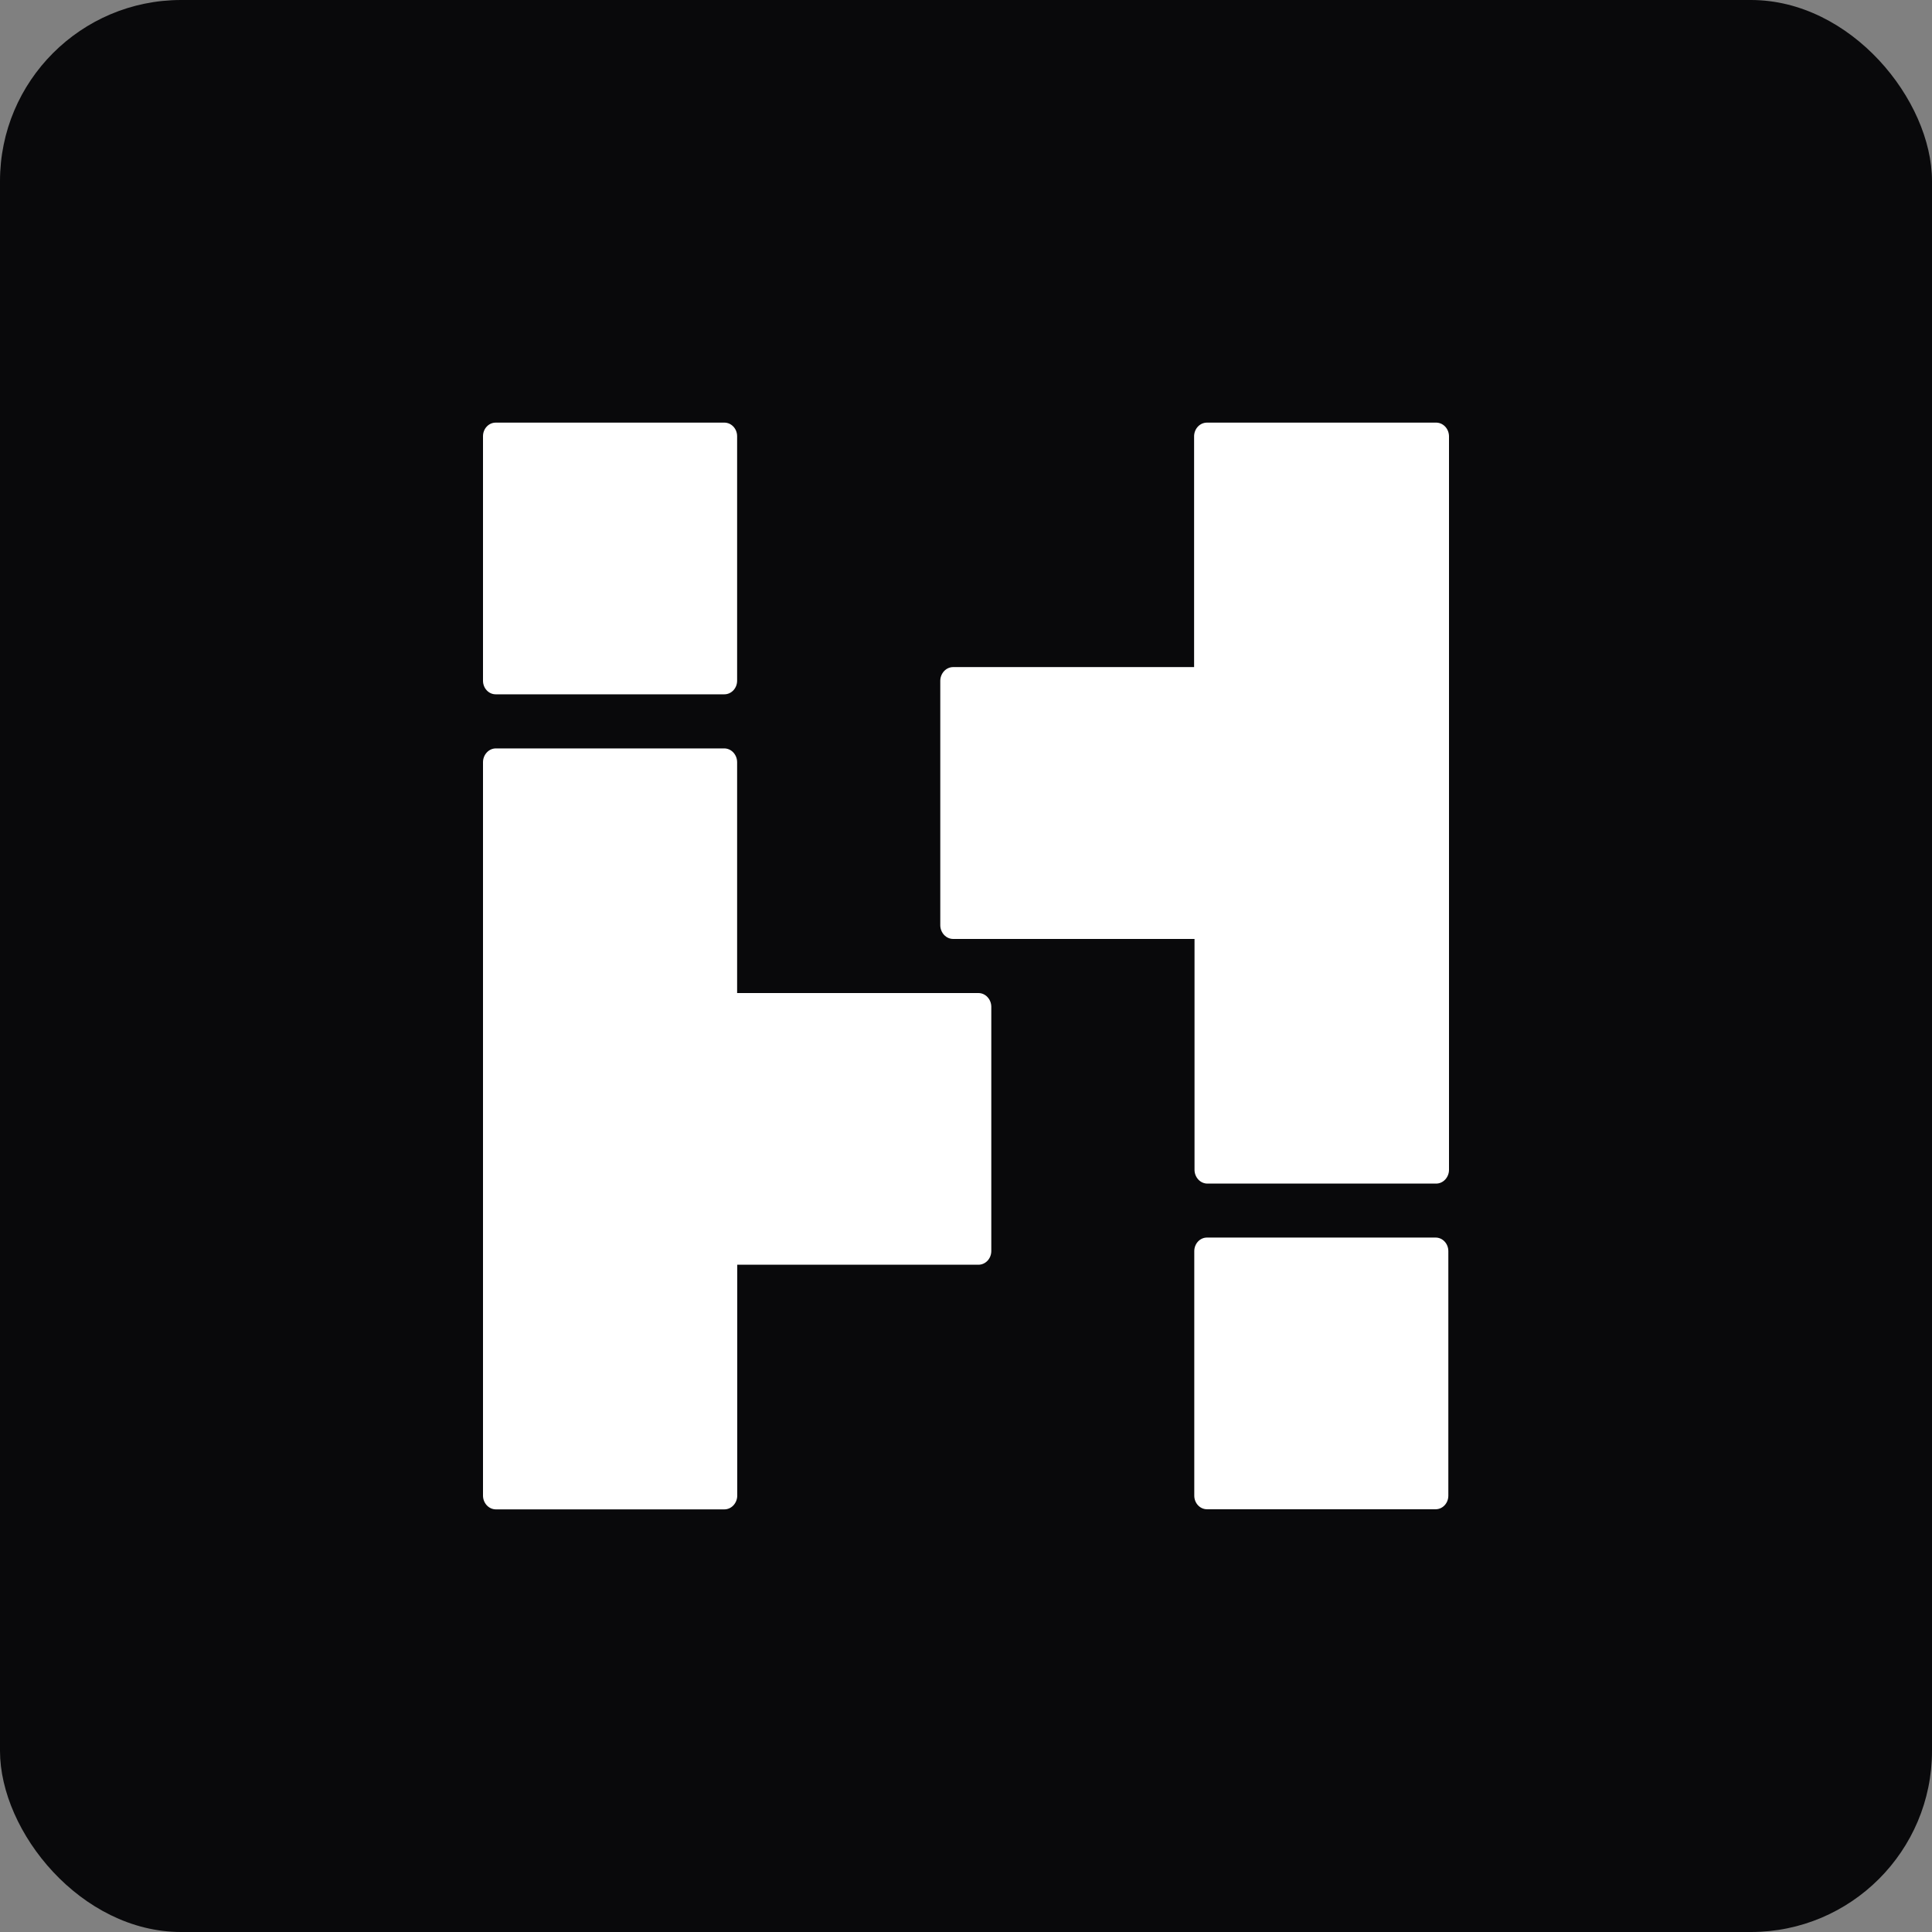 <svg xmlns="http://www.w3.org/2000/svg" width="32" height="32" viewBox="0 0 32 32" fill="none">
    <rect x="0" y="0" width="32" height="32" fill="#808080" stroke="none"/>
    <rect width="32" height="32" rx="3" fill="#09090B" />
    <path
        d="M16.206 16.448H12.209V12.624C12.209 12.564 12.186 12.506 12.146 12.463C12.106 12.42 12.052 12.396 11.995 12.396H8.214C8.157 12.396 8.103 12.42 8.063 12.463C8.023 12.506 8 12.564 8 12.624V24.772C8 24.832 8.023 24.89 8.063 24.933C8.103 24.976 8.157 25 8.214 25H11.997C12.054 25 12.108 24.976 12.148 24.933C12.188 24.89 12.211 24.832 12.211 24.772V20.948H16.206C16.262 20.948 16.317 20.924 16.357 20.881C16.397 20.838 16.419 20.78 16.419 20.72V16.673C16.418 16.613 16.395 16.556 16.355 16.514C16.316 16.472 16.262 16.448 16.206 16.448Z"
        fill="white" />
    <path
        d="M23.779 20.498H19.991C19.875 20.498 19.781 20.599 19.781 20.723V24.773C19.781 24.897 19.875 24.998 19.991 24.998H23.779C23.895 24.998 23.989 24.897 23.989 24.773V20.723C23.989 20.599 23.895 20.498 23.779 20.498Z"
        fill="white" />
    <path
        d="M11.998 7H8.21C8.094 7 8 7.101 8 7.225V11.275C8 11.399 8.094 11.5 8.21 11.5H11.998C12.114 11.5 12.209 11.399 12.209 11.275V7.225C12.209 7.101 12.114 7 11.998 7Z"
        fill="white" />
    <path
        d="M23.779 7H19.991C19.934 7 19.88 7.024 19.84 7.067C19.8 7.11 19.778 7.168 19.778 7.228V11.049H15.788C15.731 11.049 15.677 11.073 15.637 11.116C15.597 11.159 15.574 11.217 15.574 11.277V15.324C15.574 15.384 15.597 15.442 15.637 15.485C15.677 15.528 15.731 15.552 15.788 15.552H19.785V19.376C19.785 19.436 19.808 19.494 19.848 19.537C19.888 19.58 19.942 19.604 19.999 19.604H23.786C23.843 19.604 23.897 19.58 23.937 19.537C23.977 19.494 24 19.436 24 19.376V7.228C24 7.198 23.994 7.167 23.983 7.139C23.972 7.111 23.955 7.085 23.935 7.064C23.914 7.043 23.89 7.026 23.863 7.015C23.836 7.004 23.808 6.999 23.779 7Z"
        fill="white" />
</svg>